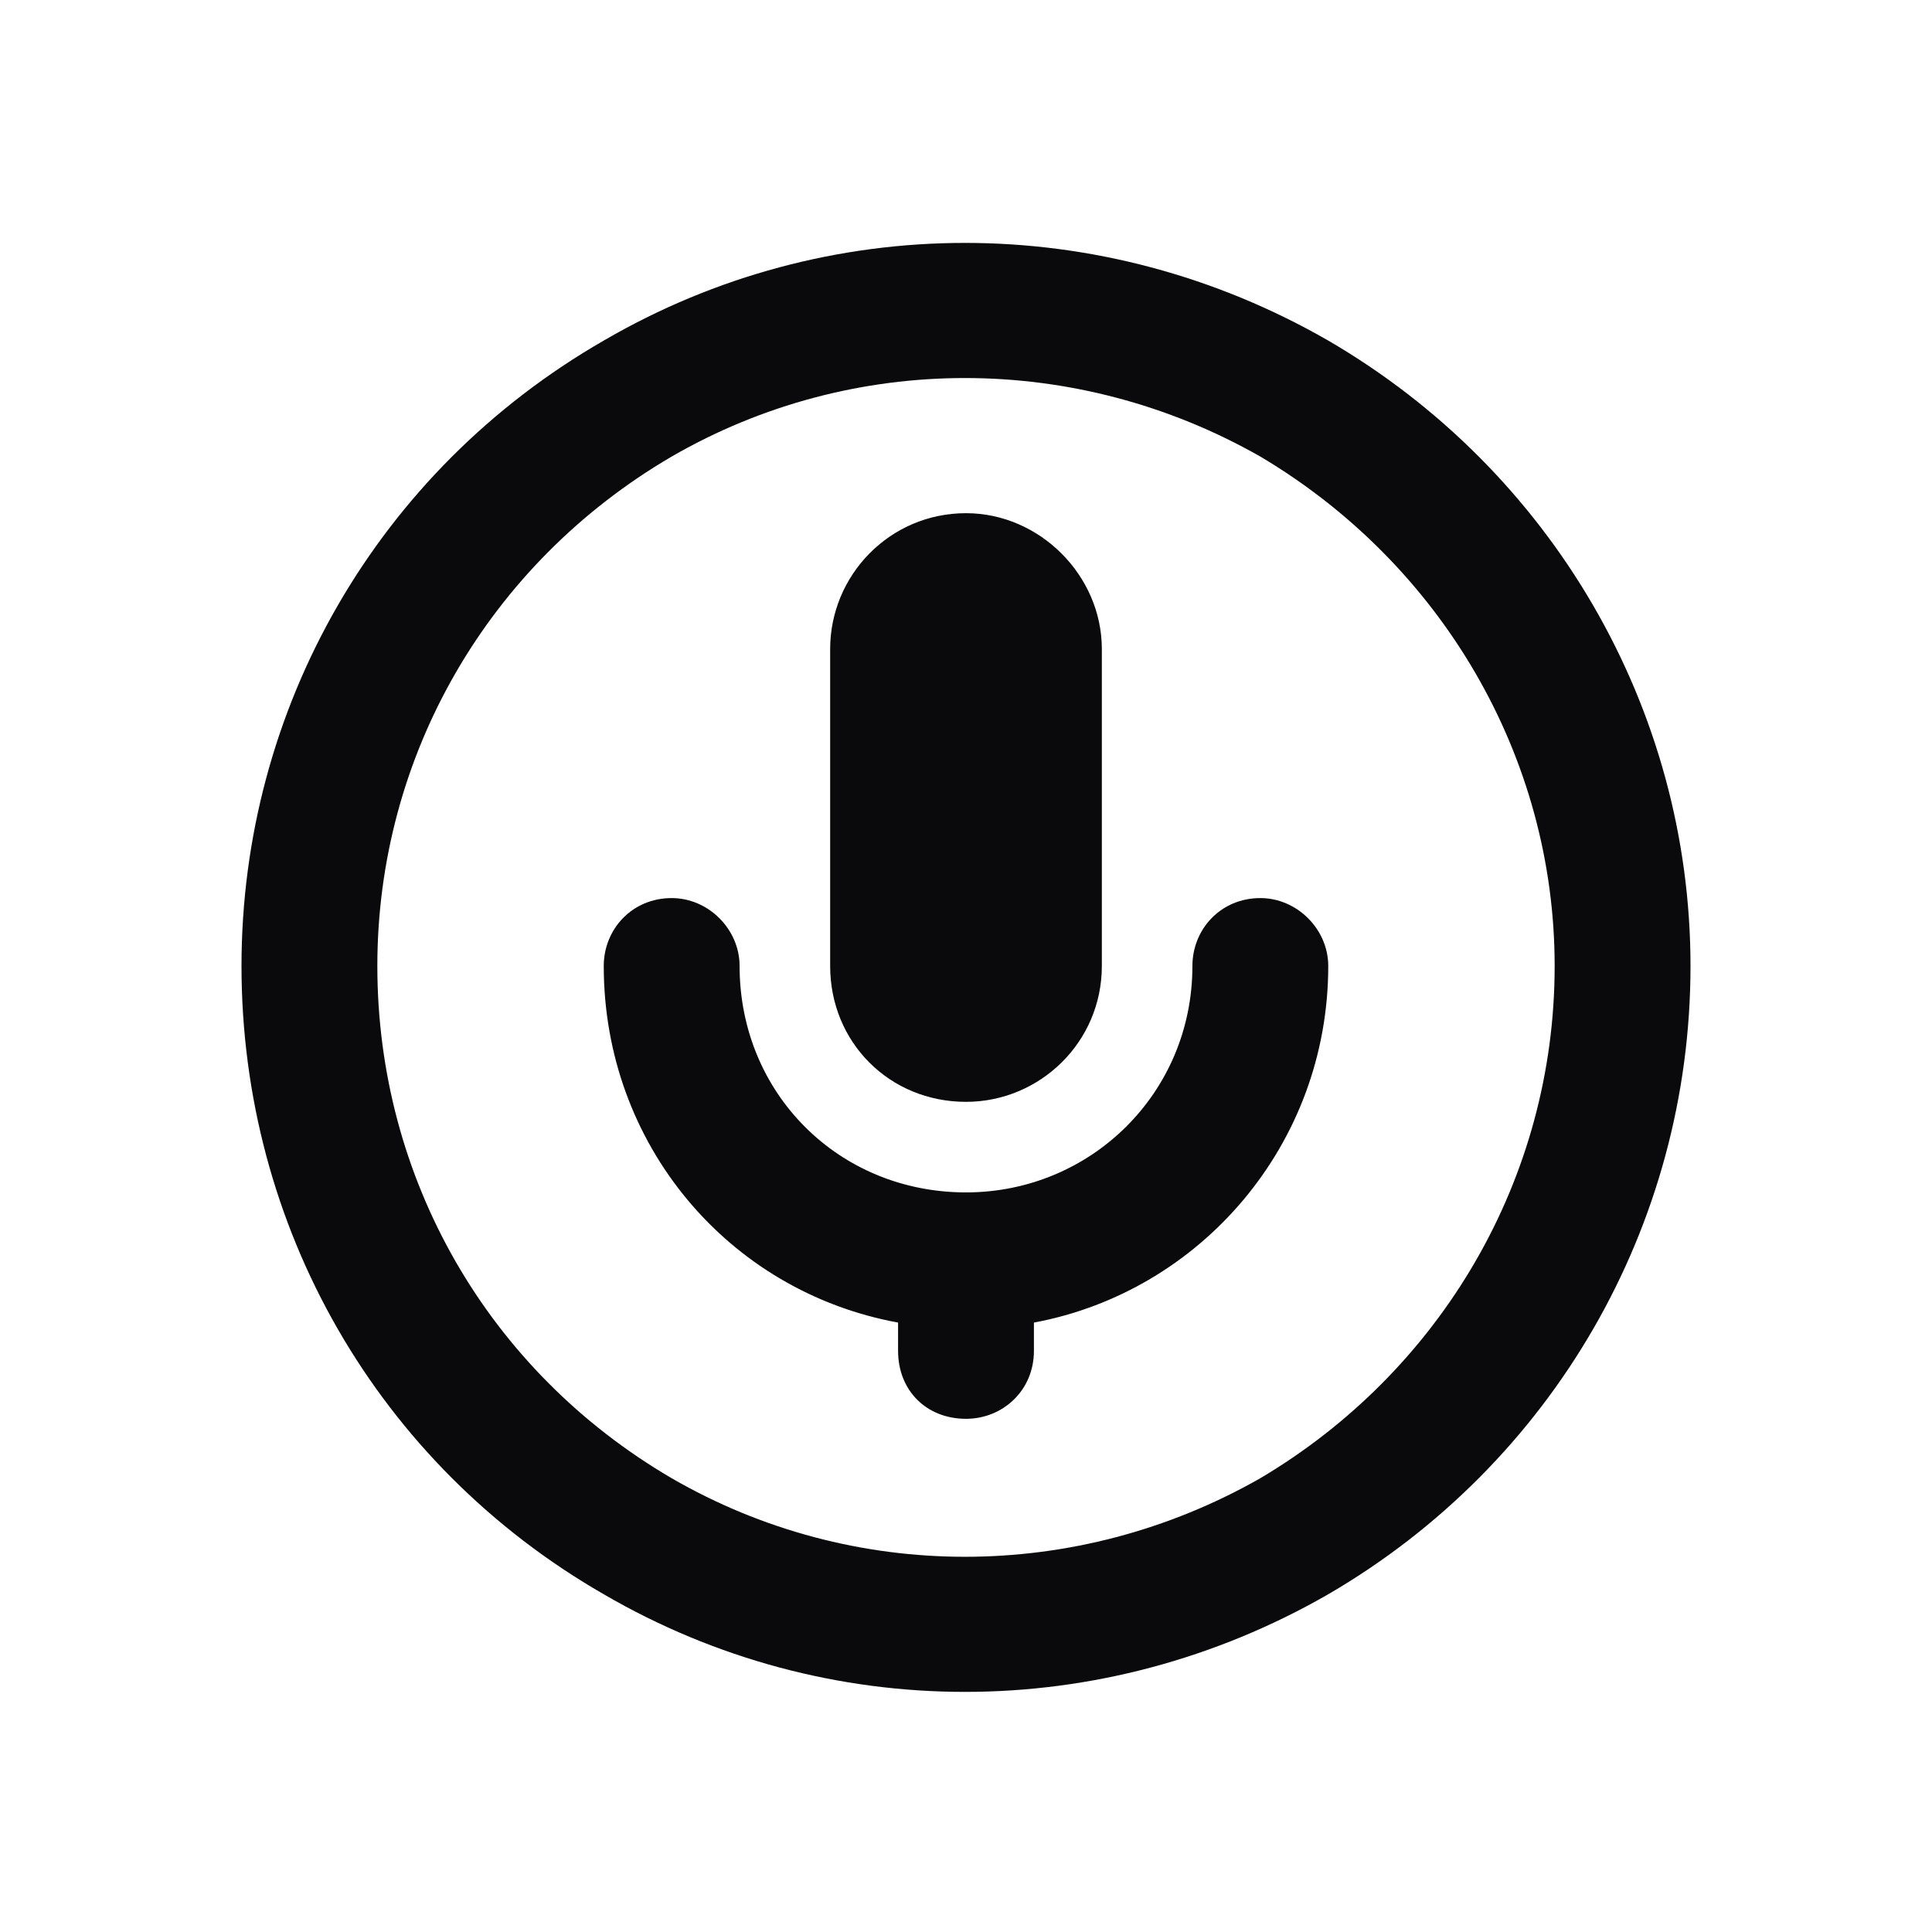 <svg xmlns="http://www.w3.org/2000/svg" fill="none" viewBox="0 0 32 32" height="32" width="32">
<path fill="#0A0A0C" d="M25.75 16C25.75 12.531 23.875 9.344 20.875 7.562C17.828 5.828 14.125 5.828 11.125 7.562C8.078 9.344 6.25 12.531 6.25 16C6.25 19.516 8.078 22.703 11.125 24.484C14.125 26.219 17.828 26.219 20.875 24.484C23.875 22.703 25.75 19.516 25.75 16ZM4 16C4 11.734 6.25 7.797 10 5.641C13.703 3.484 18.25 3.484 22 5.641C25.703 7.797 28 11.734 28 16C28 20.312 25.703 24.25 22 26.406C18.25 28.562 13.703 28.562 10 26.406C6.25 24.25 4 20.312 4 16ZM13.75 10.75C13.75 9.531 14.734 8.5 16 8.5C17.219 8.5 18.25 9.531 18.25 10.75V16C18.25 17.266 17.219 18.25 16 18.25C14.734 18.25 13.75 17.266 13.75 16V10.75ZM11.125 14.875C11.734 14.875 12.25 15.391 12.25 16C12.25 18.109 13.891 19.75 16 19.75C18.062 19.75 19.75 18.109 19.75 16C19.75 15.391 20.219 14.875 20.875 14.875C21.484 14.875 22 15.391 22 16C22 18.953 19.891 21.391 17.125 21.906V22.375C17.125 23.031 16.609 23.5 16 23.5C15.344 23.5 14.875 23.031 14.875 22.375V21.906C12.062 21.391 10 18.953 10 16C10 15.391 10.469 14.875 11.125 14.875Z"></path>
</svg>
